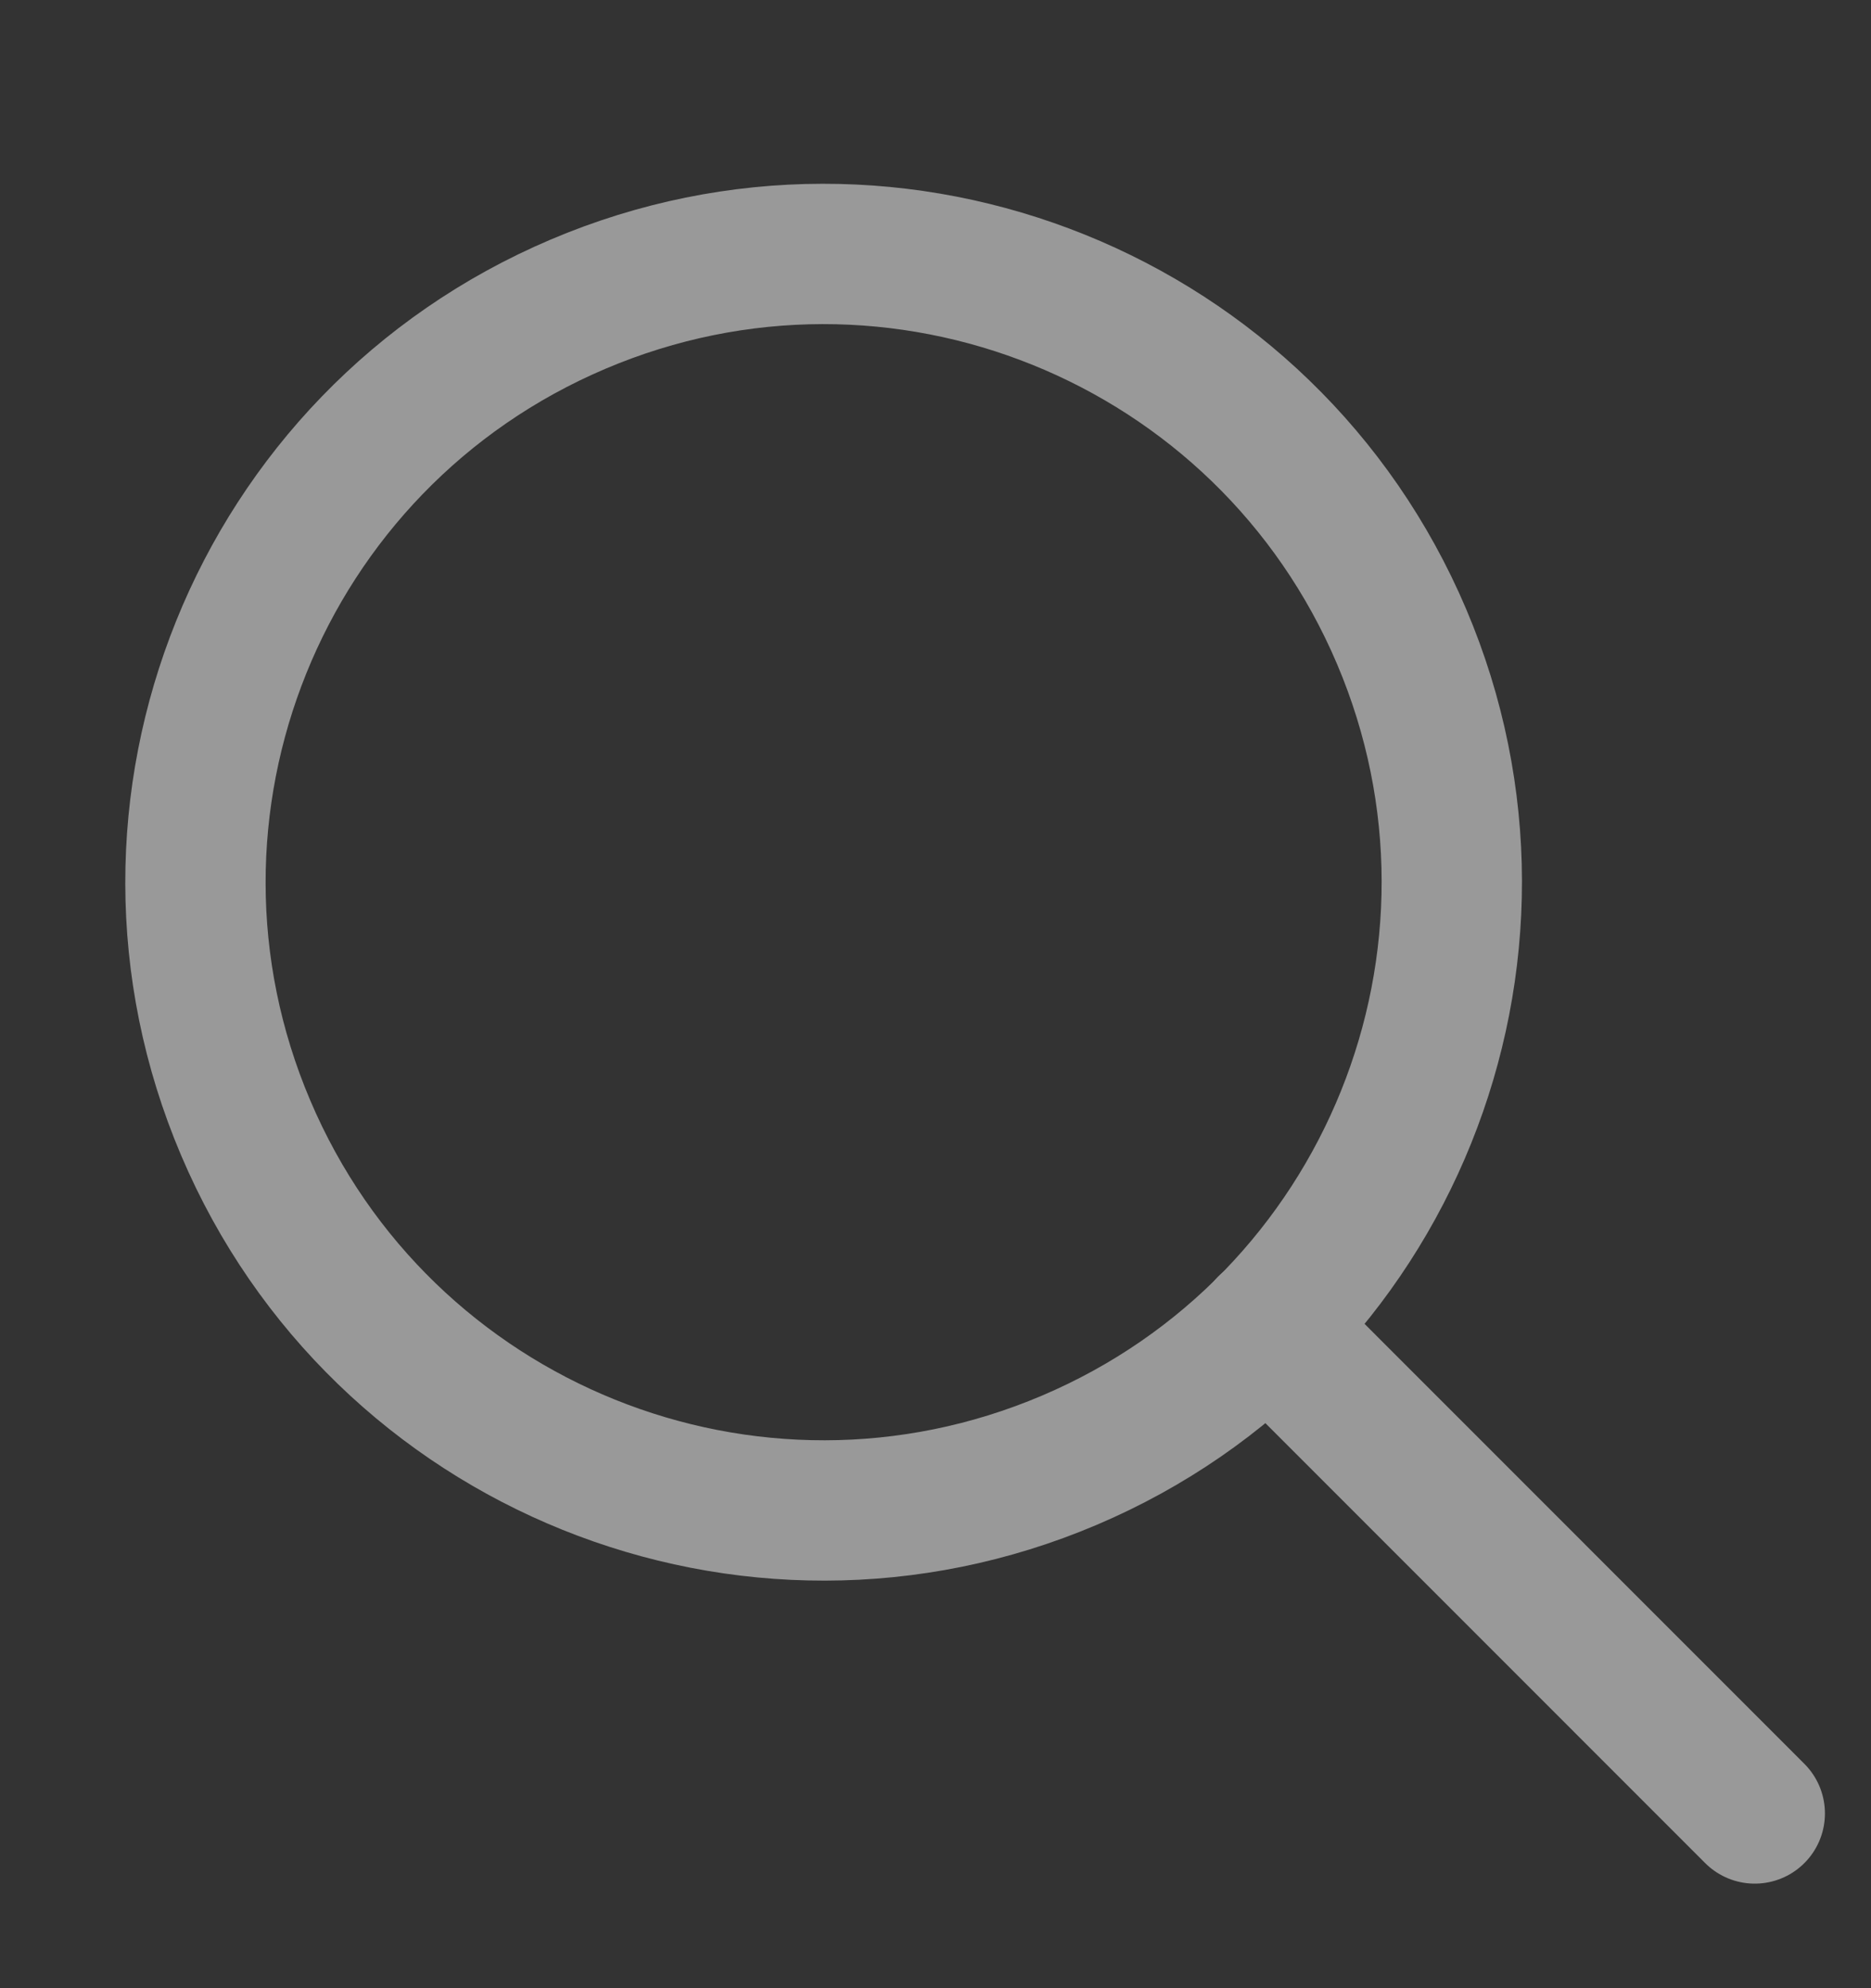 <svg width="16" height="17" viewBox="0 0 16 17" fill="none"
    xmlns="http://www.w3.org/2000/svg">
    <rect x="0" y="0" width="16" height="17" fill="#333333" stroke="none"/>
    <g opacity="0.5">
        <path fill-rule="evenodd" clip-rule="evenodd" d="M9.144 12.486C11.874 11.326 13.146 8.173 11.986 5.443C10.826 2.713 7.673 1.44 4.943 2.601C2.213 3.761 0.94 6.914 2.101 9.644C3.261 12.374 6.414 13.646 9.144 12.486Z" stroke="white" style="stroke:white;stroke-opacity:1;" stroke-width="1.2" stroke-linecap="round" stroke-linejoin="round"/>
        <path d="M10.841 11.34L15.006 15.506" stroke="white" style="stroke:white;stroke-opacity:1;" stroke-width="1.2" stroke-linecap="round" stroke-linejoin="round"/>
    </g>
</svg>
